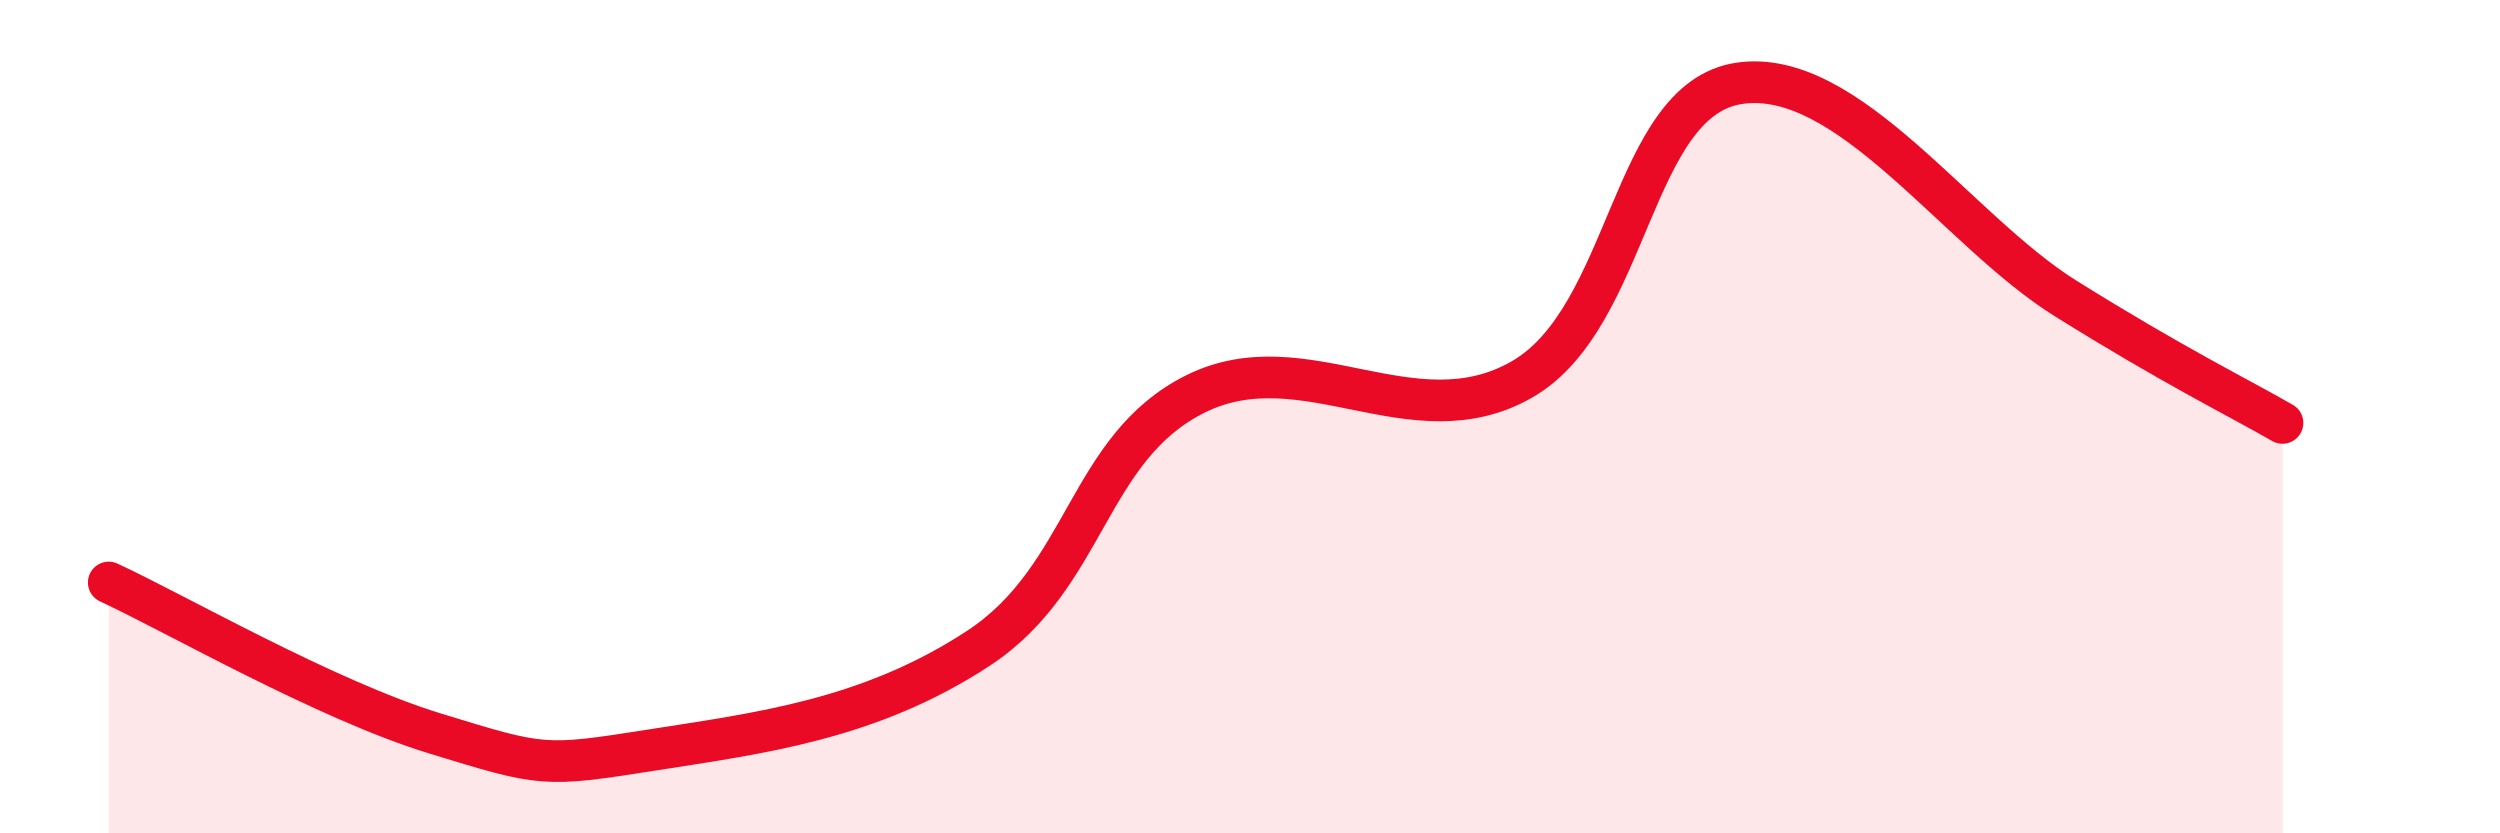 
    <svg width="60" height="20" viewBox="0 0 60 20" xmlns="http://www.w3.org/2000/svg">
      <path
        d="M 2.61,13.98 C 4.17,14.7 7.82,16.8 10.43,17.6 C 13.04,18.4 13.04,18.41 15.65,18 C 18.26,17.59 20.87,17.27 23.48,15.56 C 26.09,13.85 26.09,10.74 28.7,9.45 C 31.31,8.16 33.91,10.6 36.52,9.11 C 39.13,7.62 39.13,2.39 41.74,2 C 44.35,1.61 46.96,5.53 49.57,7.16 C 52.18,8.79 53.74,9.55 54.78,10.15L54.78 20L2.61 20Z"
        fill="#EB0A25"
        opacity="0.1"
        stroke-linecap="round"
        stroke-linejoin="round"
      />
      <path
        d="M 2.61,13.98 C 4.17,14.7 7.82,16.8 10.43,17.6 C 13.04,18.4 13.04,18.41 15.65,18 C 18.26,17.59 20.87,17.27 23.48,15.56 C 26.09,13.85 26.09,10.74 28.7,9.45 C 31.31,8.16 33.91,10.6 36.52,9.11 C 39.13,7.62 39.13,2.39 41.74,2 C 44.35,1.61 46.96,5.53 49.57,7.16 C 52.18,8.79 53.74,9.55 54.78,10.15"
        stroke="#EB0A25"
        stroke-width="1"
        fill="none"
        stroke-linecap="round"
        stroke-linejoin="round"
      />
    </svg>
  
